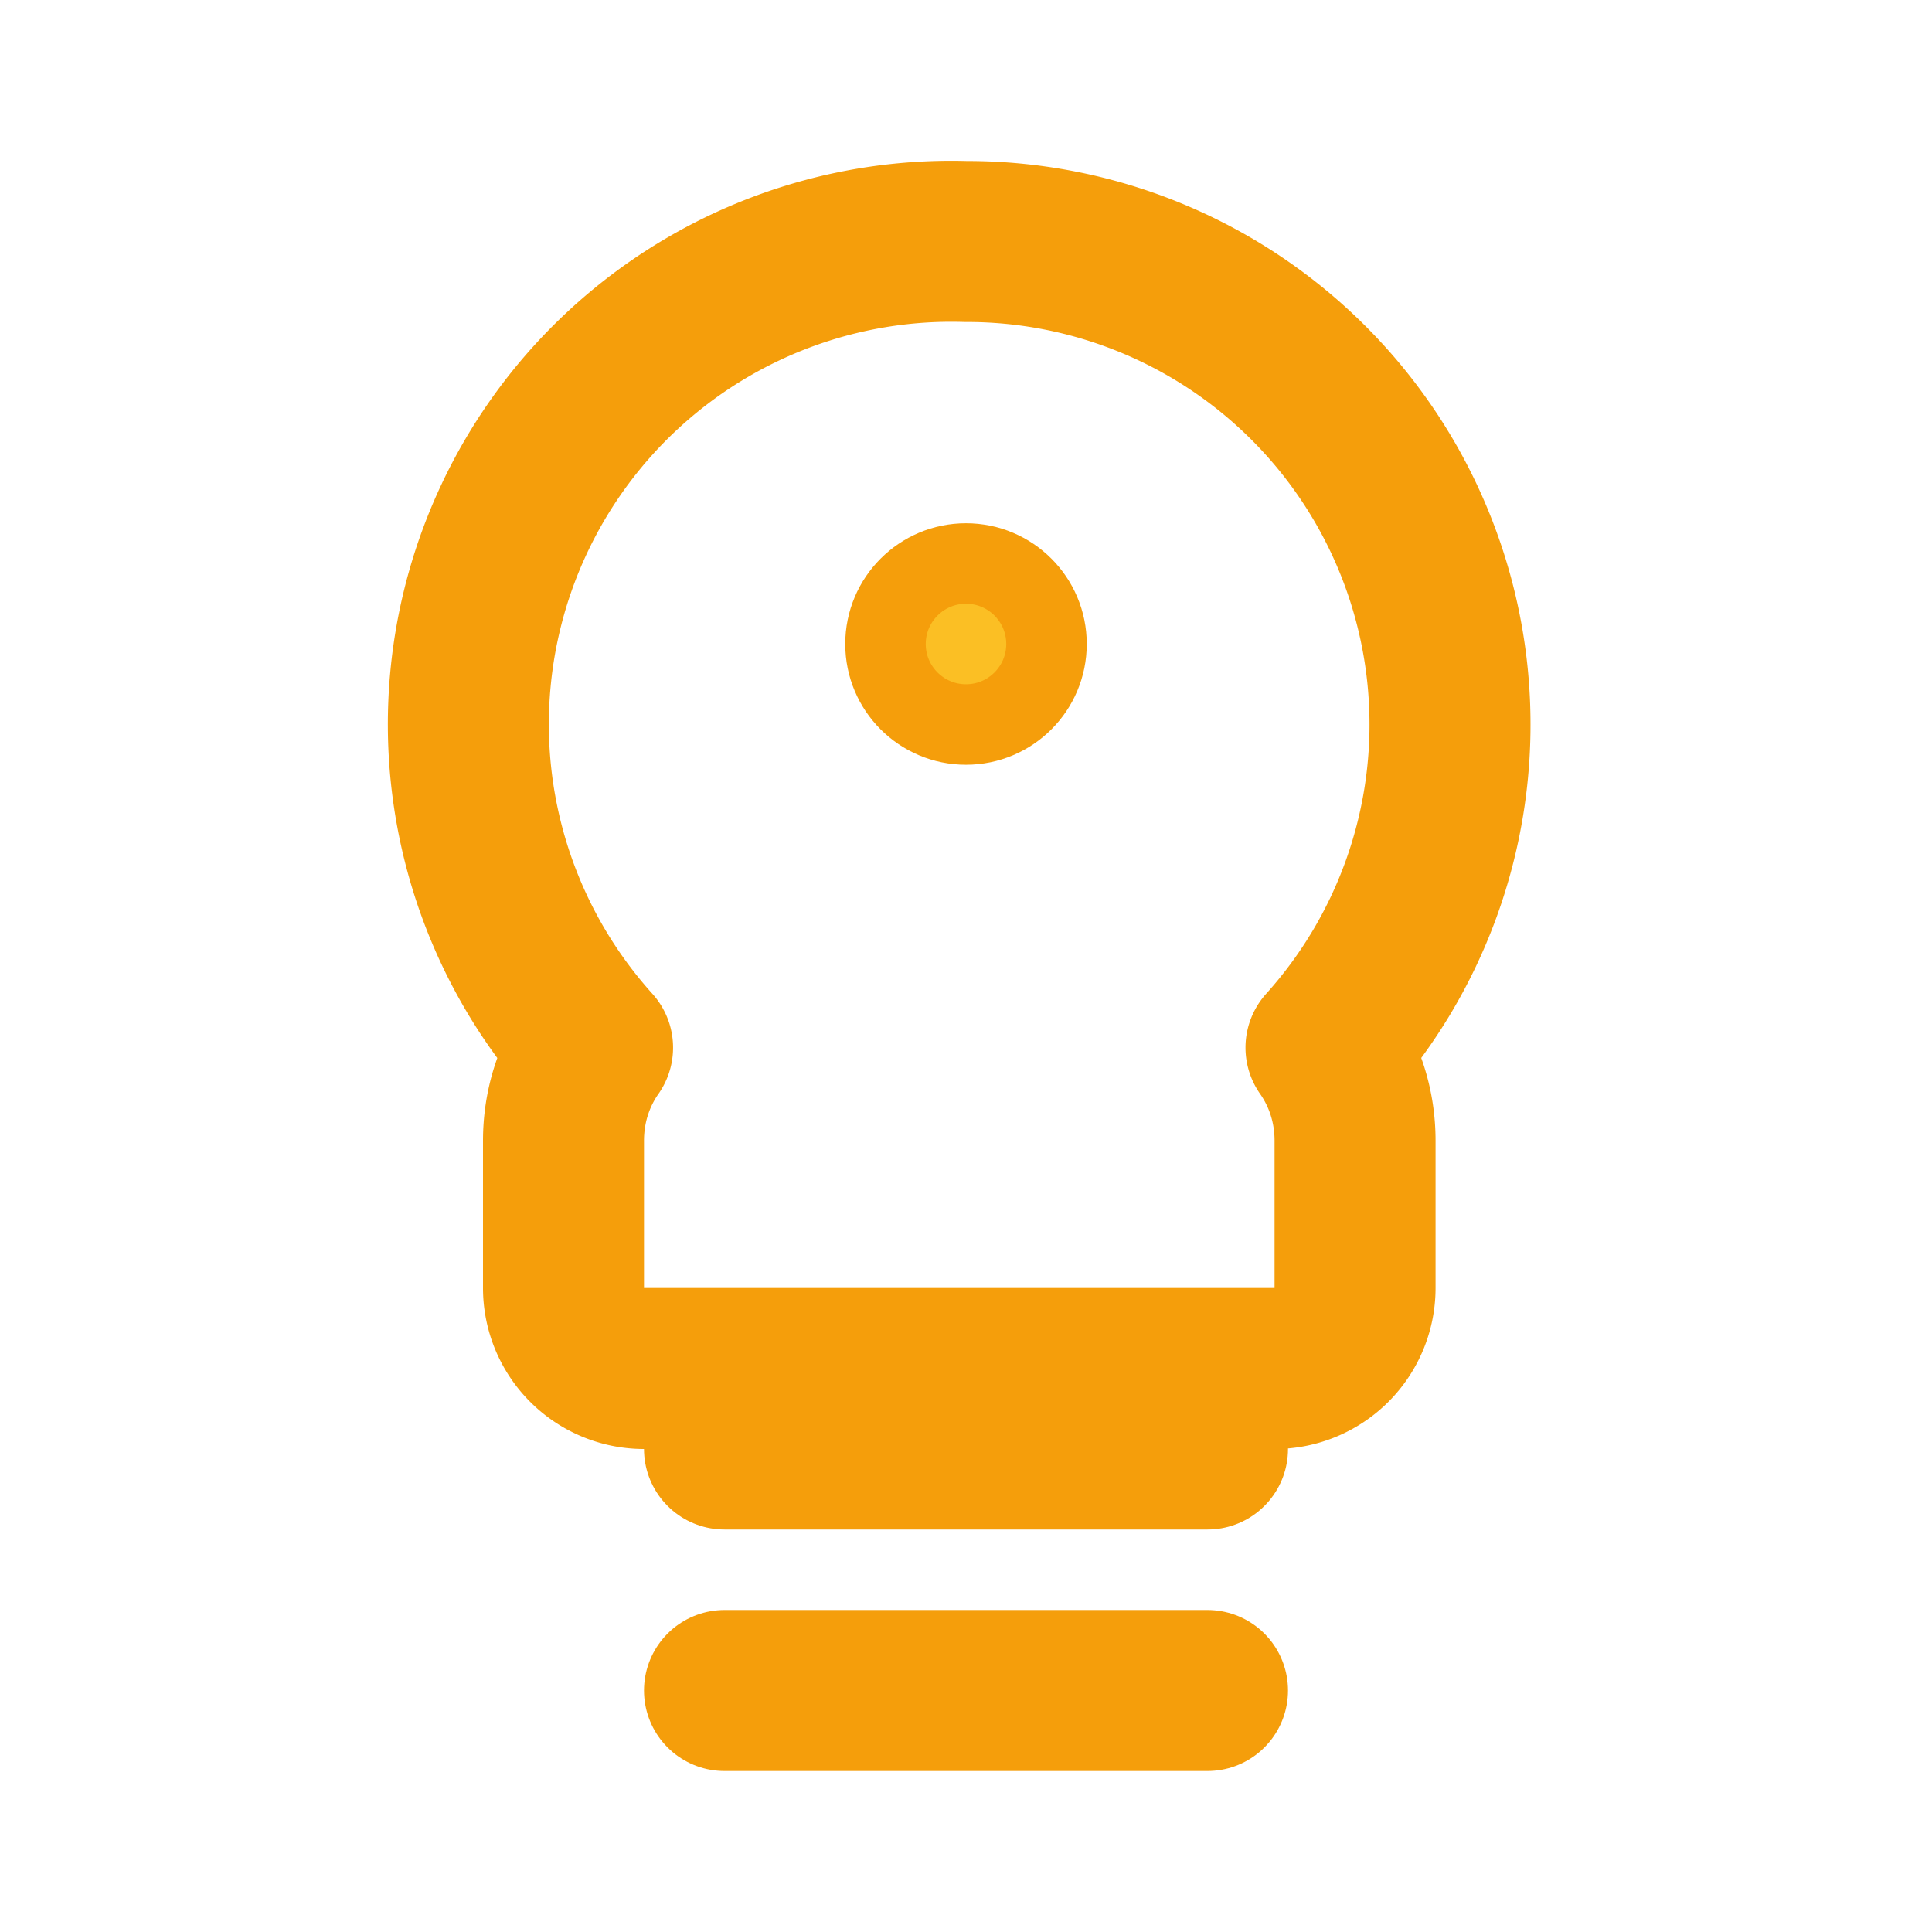 <svg width="32" height="32" viewBox="0 0 24 24" fill="none" xmlns="http://www.w3.org/2000/svg">
  <path d="M9 21h6" stroke="#f59e0b" stroke-width="2" stroke-linecap="round" stroke-linejoin="round"/>
  <path d="M9 18h6" stroke="#f59e0b" stroke-width="2" stroke-linecap="round" stroke-linejoin="round"/>
  <path d="M12 3a6 6 0 0 1 4.472 10.014c.239.341.361.741.361 1.156V16a1 1 0 0 1-1 1H8a1 1 0 0 1-1-1v-1.83c0-.415.122-.815.361-1.156A6 6 0 0 1 12 3Z" stroke="#f59e0b" stroke-width="2" stroke-linecap="round" stroke-linejoin="round"/>
  <circle cx="12" cy="8" r="1" fill="#fbbf24"/>
  <style>path,circle{stroke:#f59e0b}@media (prefers-color-scheme:dark){path,circle{stroke:#fbbf24}}</style>
</svg>